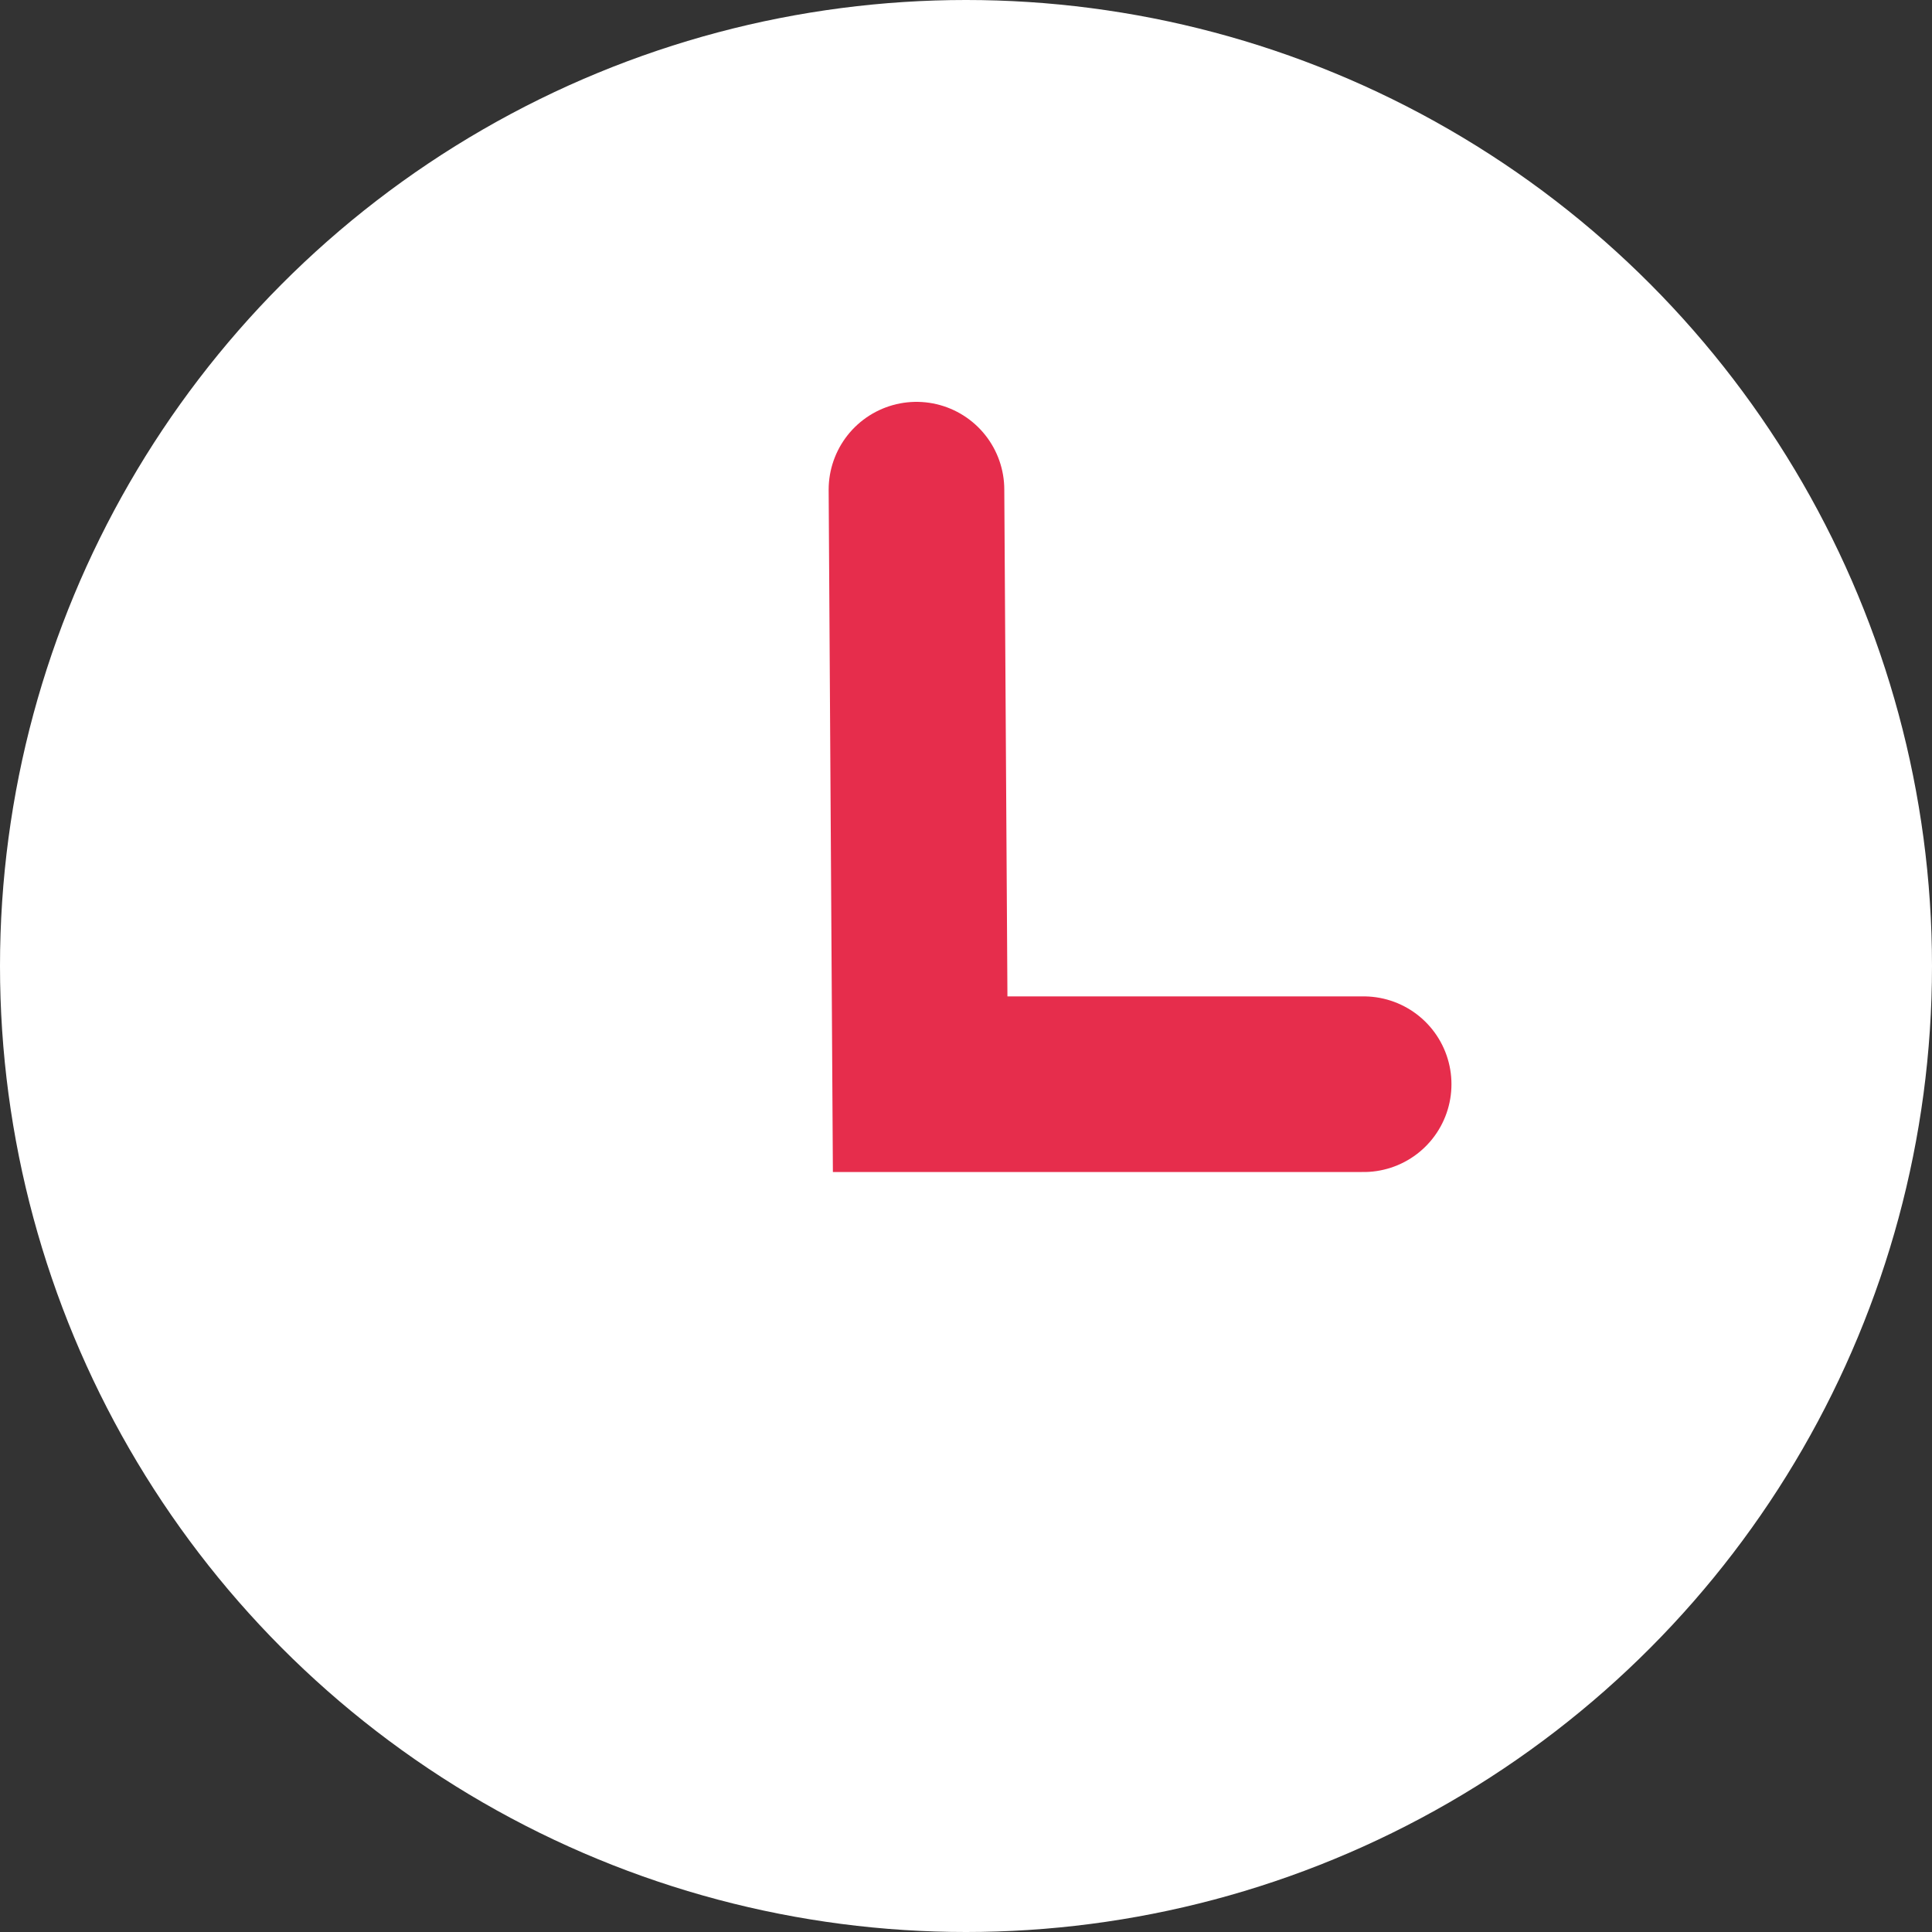 <svg xmlns="http://www.w3.org/2000/svg" width="11" height="11" viewBox="0 0 11 11">
  <rect x="0" y="0" width="11" height="11" fill="#333333" stroke="none"/>
  <g id="Groupe_128" data-name="Groupe 128" transform="translate(-944 -1798)">
    <circle id="Ellipse_5" data-name="Ellipse 5" cx="5.5" cy="5.5" r="5.5" transform="translate(944 1798)" fill="#fff"/>
    <path id="Tracé_153" data-name="Tracé 153" d="M10666.5,1800.788l.021,3.385h2.525" transform="translate(-9717.282)" fill="none" stroke="#e62d4c" stroke-linecap="round" stroke-width="1"/>
  </g>
</svg>
